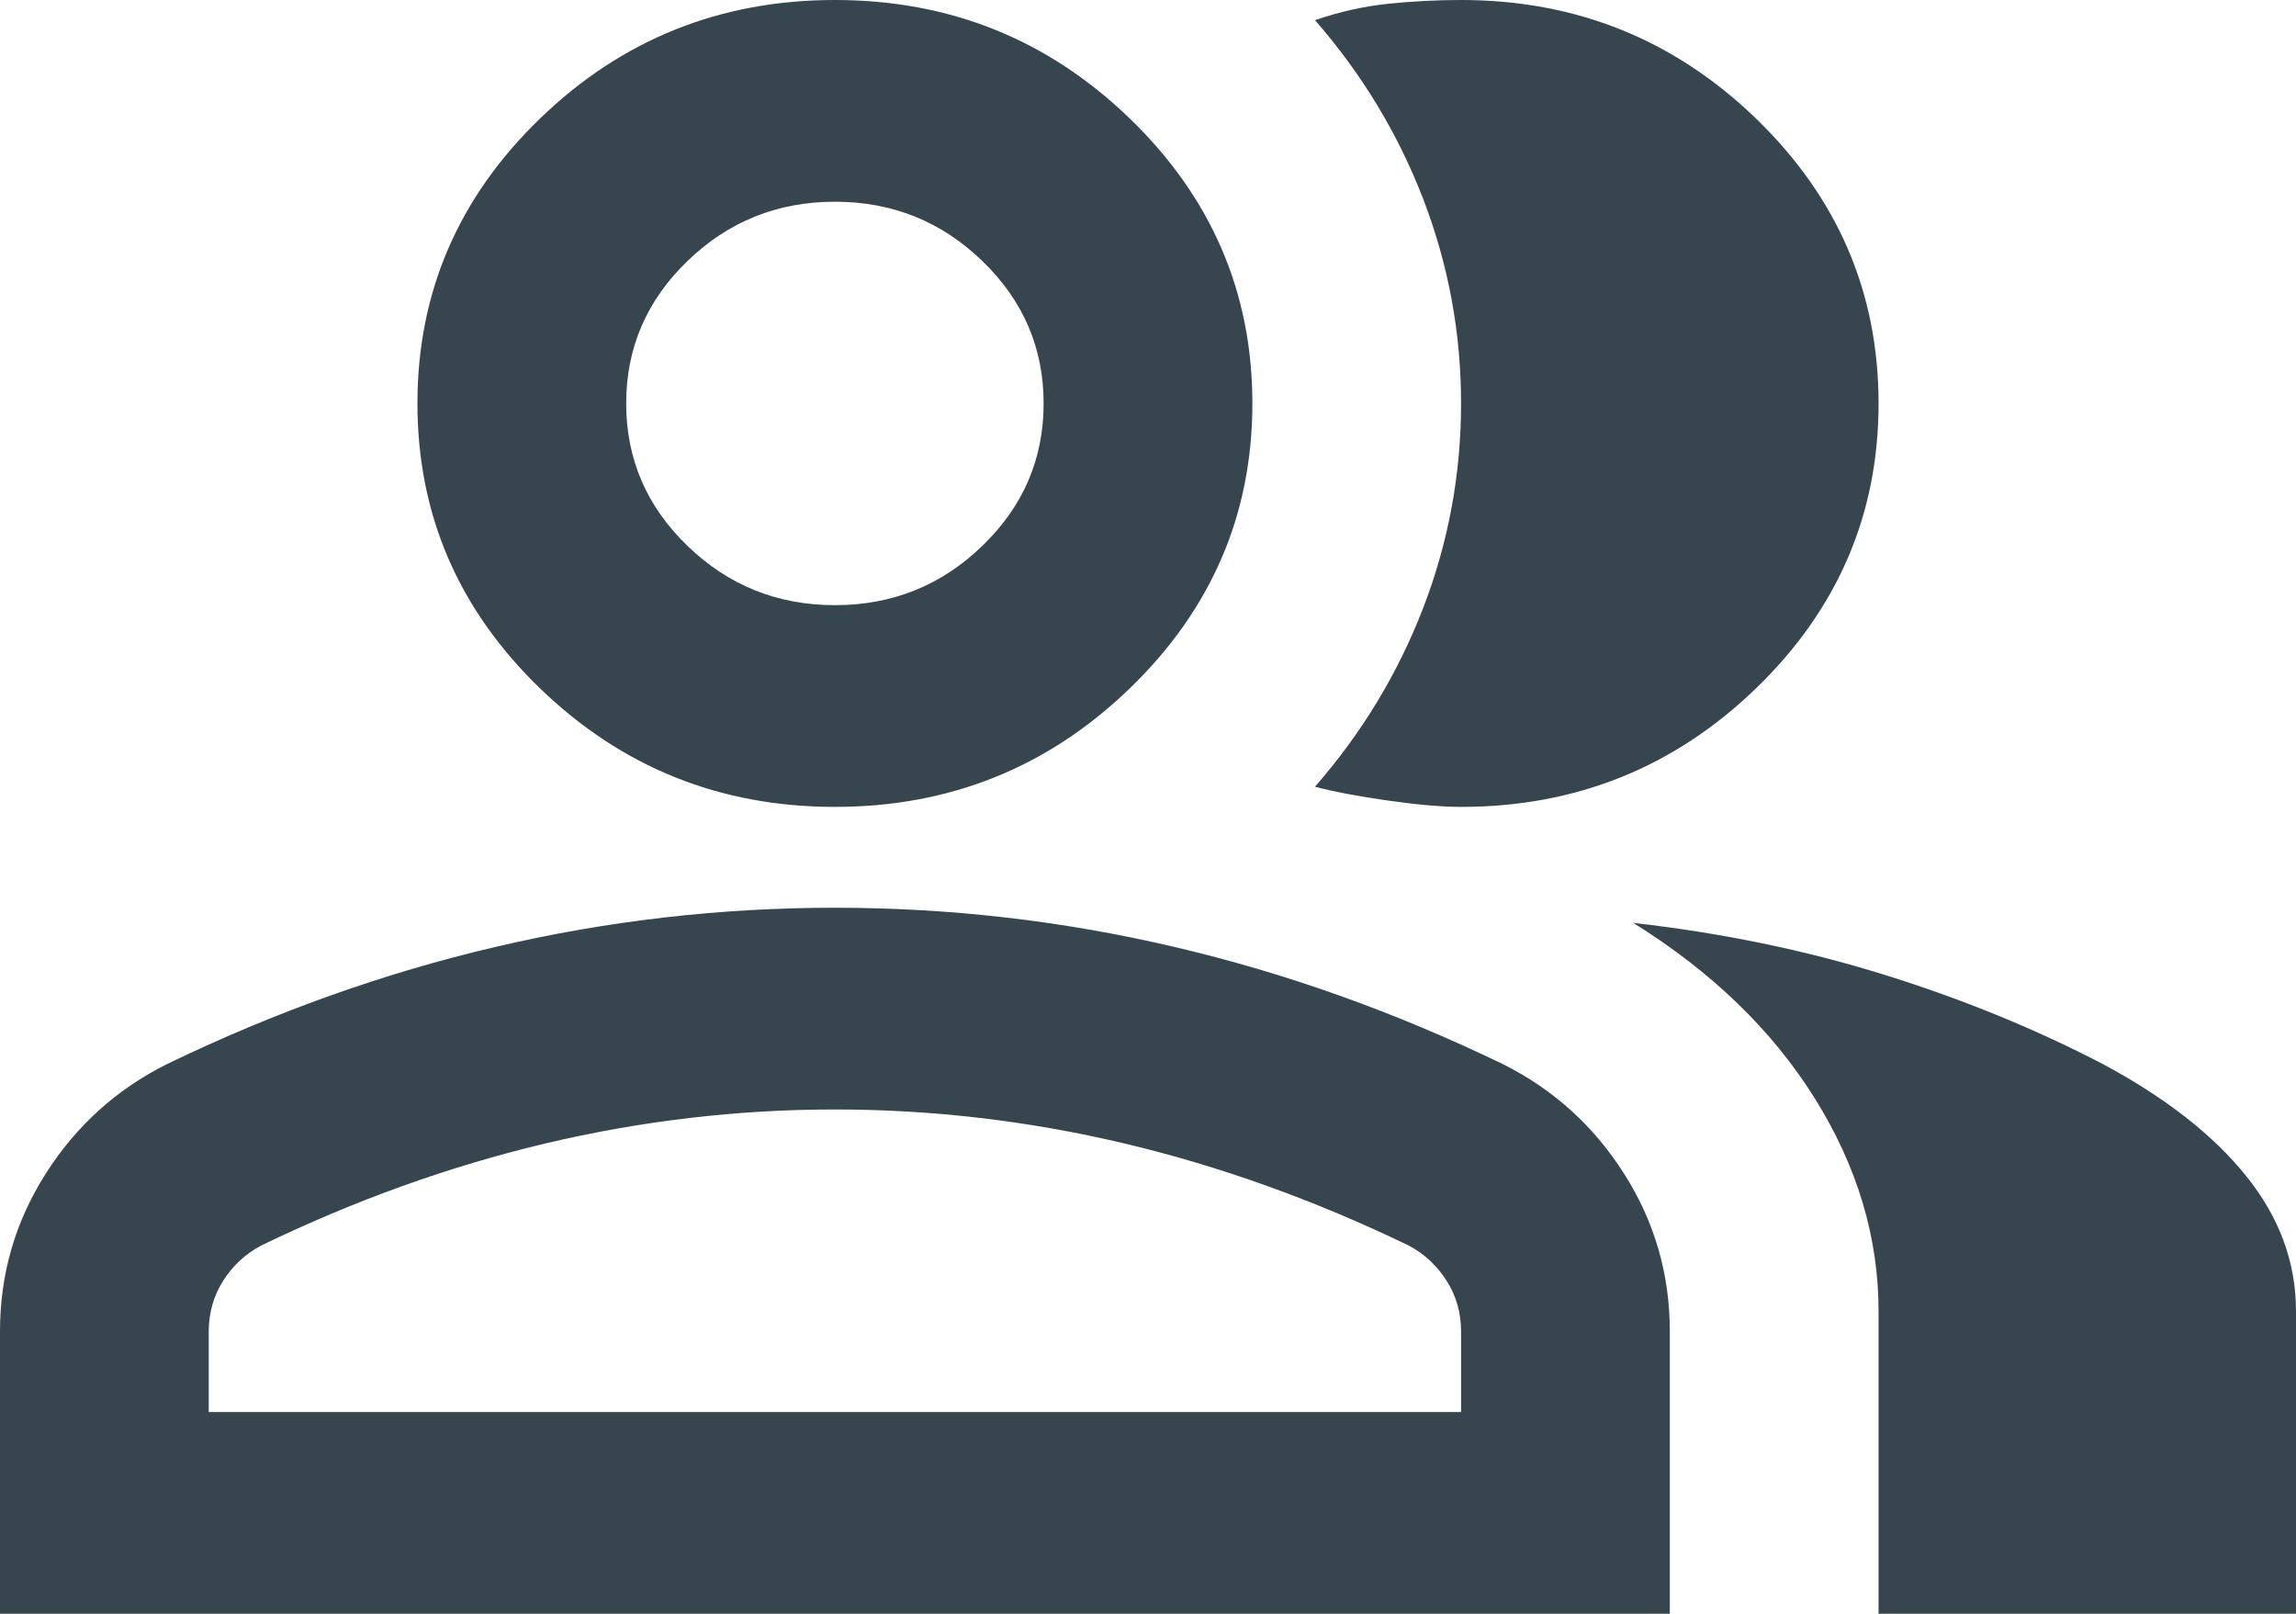<?xml version="1.0" encoding="UTF-8"?>
<svg width="37px" height="26px" viewBox="0 0 37 26" version="1.1" xmlns="http://www.w3.org/2000/svg" xmlns:xlink="http://www.w3.org/1999/xlink">
    <title>group_24dp_5F6368_FILL0_wght400_GRAD0_opsz24 (3)</title>
    <g id="Copy-updates_Jun-1,-2020" stroke="none" stroke-width="1" fill="none" fill-rule="evenodd">
        <g id="1-copy-53" transform="translate(-828, -1083)">
            <g id="Page"></g>
            <g id="group_24dp_5F6368_FILL0_wght400_GRAD0_opsz24-(3)" transform="translate(828, 1083)" fill="#36454E" fill-rule="nonzero">
                <path d="M0,26 L0,21.45 C0,20.529 0.245,19.683 0.736,18.911 C1.226,18.139 1.878,17.55 2.691,17.144 C4.429,16.304 6.195,15.674 7.989,15.255 C9.783,14.835 11.605,14.625 13.455,14.625 C15.305,14.625 17.127,14.835 18.92,15.255 C20.714,15.674 22.48,16.304 24.218,17.144 C25.031,17.55 25.683,18.139 26.173,18.911 C26.664,19.683 26.909,20.529 26.909,21.45 L26.909,26 L0,26 Z M30.273,26 L30.273,21.125 C30.273,19.933 29.929,18.789 29.243,17.692 C28.556,16.595 27.582,15.654 26.32,14.869 C27.75,15.031 29.095,15.309 30.357,15.702 C31.618,16.094 32.795,16.575 33.889,17.144 C34.898,17.685 35.669,18.288 36.201,18.952 C36.734,19.615 37,20.34 37,21.125 L37,26 L30.273,26 Z M13.455,13 C11.605,13 10.021,12.364 8.703,11.091 C7.386,9.818 6.727,8.287 6.727,6.5 C6.727,4.713 7.386,3.182 8.703,1.909 C10.021,0.636 11.605,0 13.455,0 C15.305,0 16.888,0.636 18.206,1.909 C19.523,3.182 20.182,4.713 20.182,6.5 C20.182,8.287 19.523,9.818 18.206,11.091 C16.888,12.364 15.305,13 13.455,13 Z M30.273,6.5 C30.273,8.287 29.614,9.818 28.297,11.091 C26.979,12.364 25.395,13 23.545,13 C23.237,13 22.845,12.966 22.368,12.898 C21.892,12.831 21.499,12.756 21.191,12.675 C21.948,11.808 22.529,10.847 22.936,9.791 C23.342,8.734 23.545,7.638 23.545,6.5 C23.545,5.362 23.342,4.266 22.936,3.209 C22.529,2.153 21.948,1.192 21.191,0.325 C21.583,0.19 21.976,0.102 22.368,0.061 C22.761,0.02 23.153,0 23.545,0 C25.395,0 26.979,0.636 28.297,1.909 C29.614,3.182 30.273,4.713 30.273,6.5 Z M3.364,22.75 L23.545,22.75 L23.545,21.45 C23.545,21.152 23.468,20.881 23.314,20.637 C23.16,20.394 22.957,20.204 22.705,20.069 C21.191,19.337 19.663,18.789 18.122,18.423 C16.58,18.058 15.024,17.875 13.455,17.875 C11.885,17.875 10.329,18.058 8.787,18.423 C7.246,18.789 5.718,19.337 4.205,20.069 C3.952,20.204 3.749,20.394 3.595,20.637 C3.441,20.881 3.364,21.152 3.364,21.45 L3.364,22.75 Z M13.455,9.75 C14.38,9.75 15.171,9.432 15.83,8.795 C16.489,8.159 16.818,7.394 16.818,6.5 C16.818,5.606 16.489,4.841 15.83,4.205 C15.171,3.568 14.38,3.25 13.455,3.25 C12.53,3.25 11.738,3.568 11.079,4.205 C10.42,4.841 10.091,5.606 10.091,6.5 C10.091,7.394 10.42,8.159 11.079,8.795 C11.738,9.432 12.53,9.75 13.455,9.75 Z" id="Shape"></path>
            </g>
        </g>
    </g>
</svg>